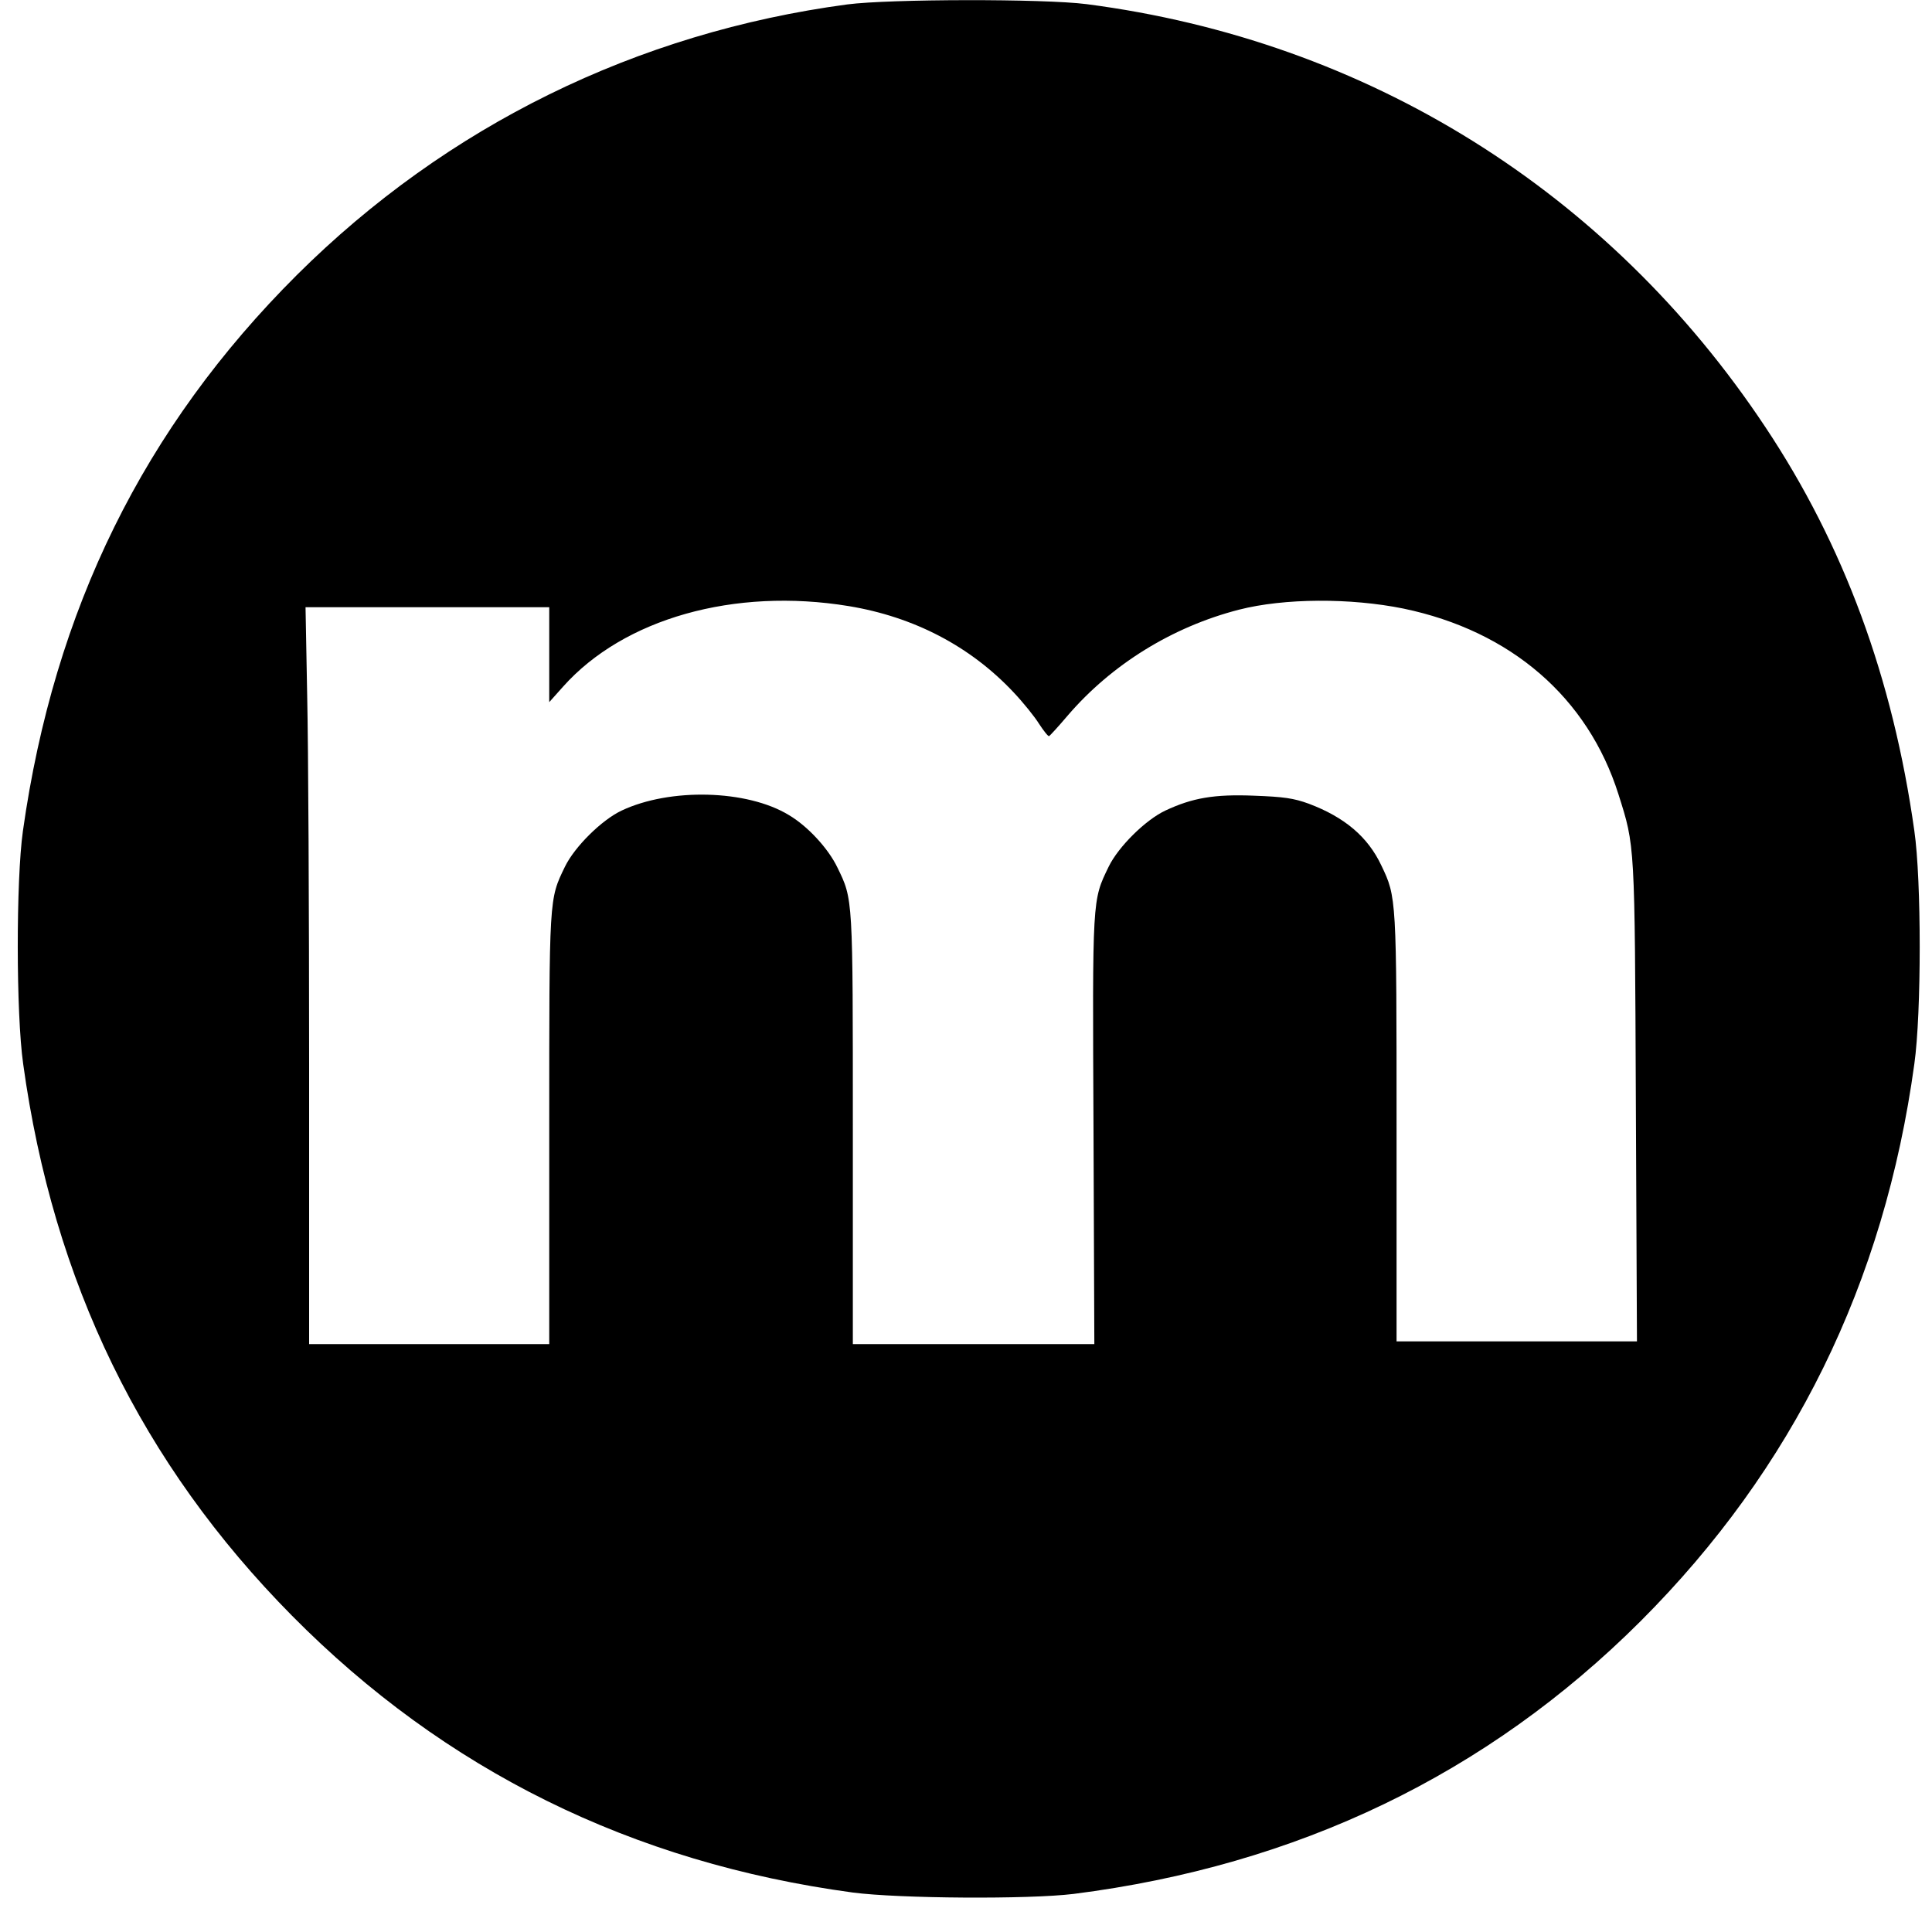 <?xml version="1.0" standalone="no"?>
<!DOCTYPE svg PUBLIC "-//W3C//DTD SVG 20010904//EN"
 "http://www.w3.org/TR/2001/REC-SVG-20010904/DTD/svg10.dtd">
<svg version="1.0" xmlns="http://www.w3.org/2000/svg"
 width="700pt" height="700pt" viewBox="0 0 700 700"
 preserveAspectRatio="xMidYMid meet">
<g transform="translate(0,700) scale(0.1,-0.1)"
fill="#000000" stroke="none">
<path d="M3070 6984 c-763 -102 -1451 -440 -1994 -980 -555 -553 -880 -1213
-993 -2015 -25 -178 -25 -661 1 -844 109 -790 429 -1448 974 -1999 554 -560
1232 -895 2032 -1003 169 -22 637 -25 800 -5 811 103 1498 433 2054 988 552
552 883 1224 992 2019 26 184 26 666 0 845 -78 554 -255 1035 -540 1463 -568
855 -1443 1400 -2459 1532 -156 20 -713 19 -867 -1z m5 -2180 c236 -39 440
-145 597 -312 35 -37 77 -89 93 -115 17 -26 33 -46 36 -44 3 1 34 35 68 75
159 185 379 321 620 383 164 42 404 43 596 4 389 -81 668 -322 779 -673 60
-190 59 -171 63 -1114 l4 -868 -435 0 -436 0 0 773 c0 835 0 836 -55 951 -49
104 -133 175 -263 224 -55 20 -91 25 -197 29 -146 6 -225 -8 -323 -54 -72 -34
-170 -131 -205 -203 -60 -124 -59 -109 -55 -956 l3 -774 -437 0 -438 0 0 778
c0 844 1 832 -56 949 -33 69 -108 150 -176 190 -151 92 -431 99 -606 16 -72
-34 -170 -131 -205 -203 -58 -120 -57 -105 -57 -952 l0 -778 -435 0 -435 0 0
1013 c0 556 -3 1157 -7 1335 l-6 322 441 0 442 0 0 -172 0 -172 50 56 c220
247 621 360 1035 292z"/>
</g>
</svg>
